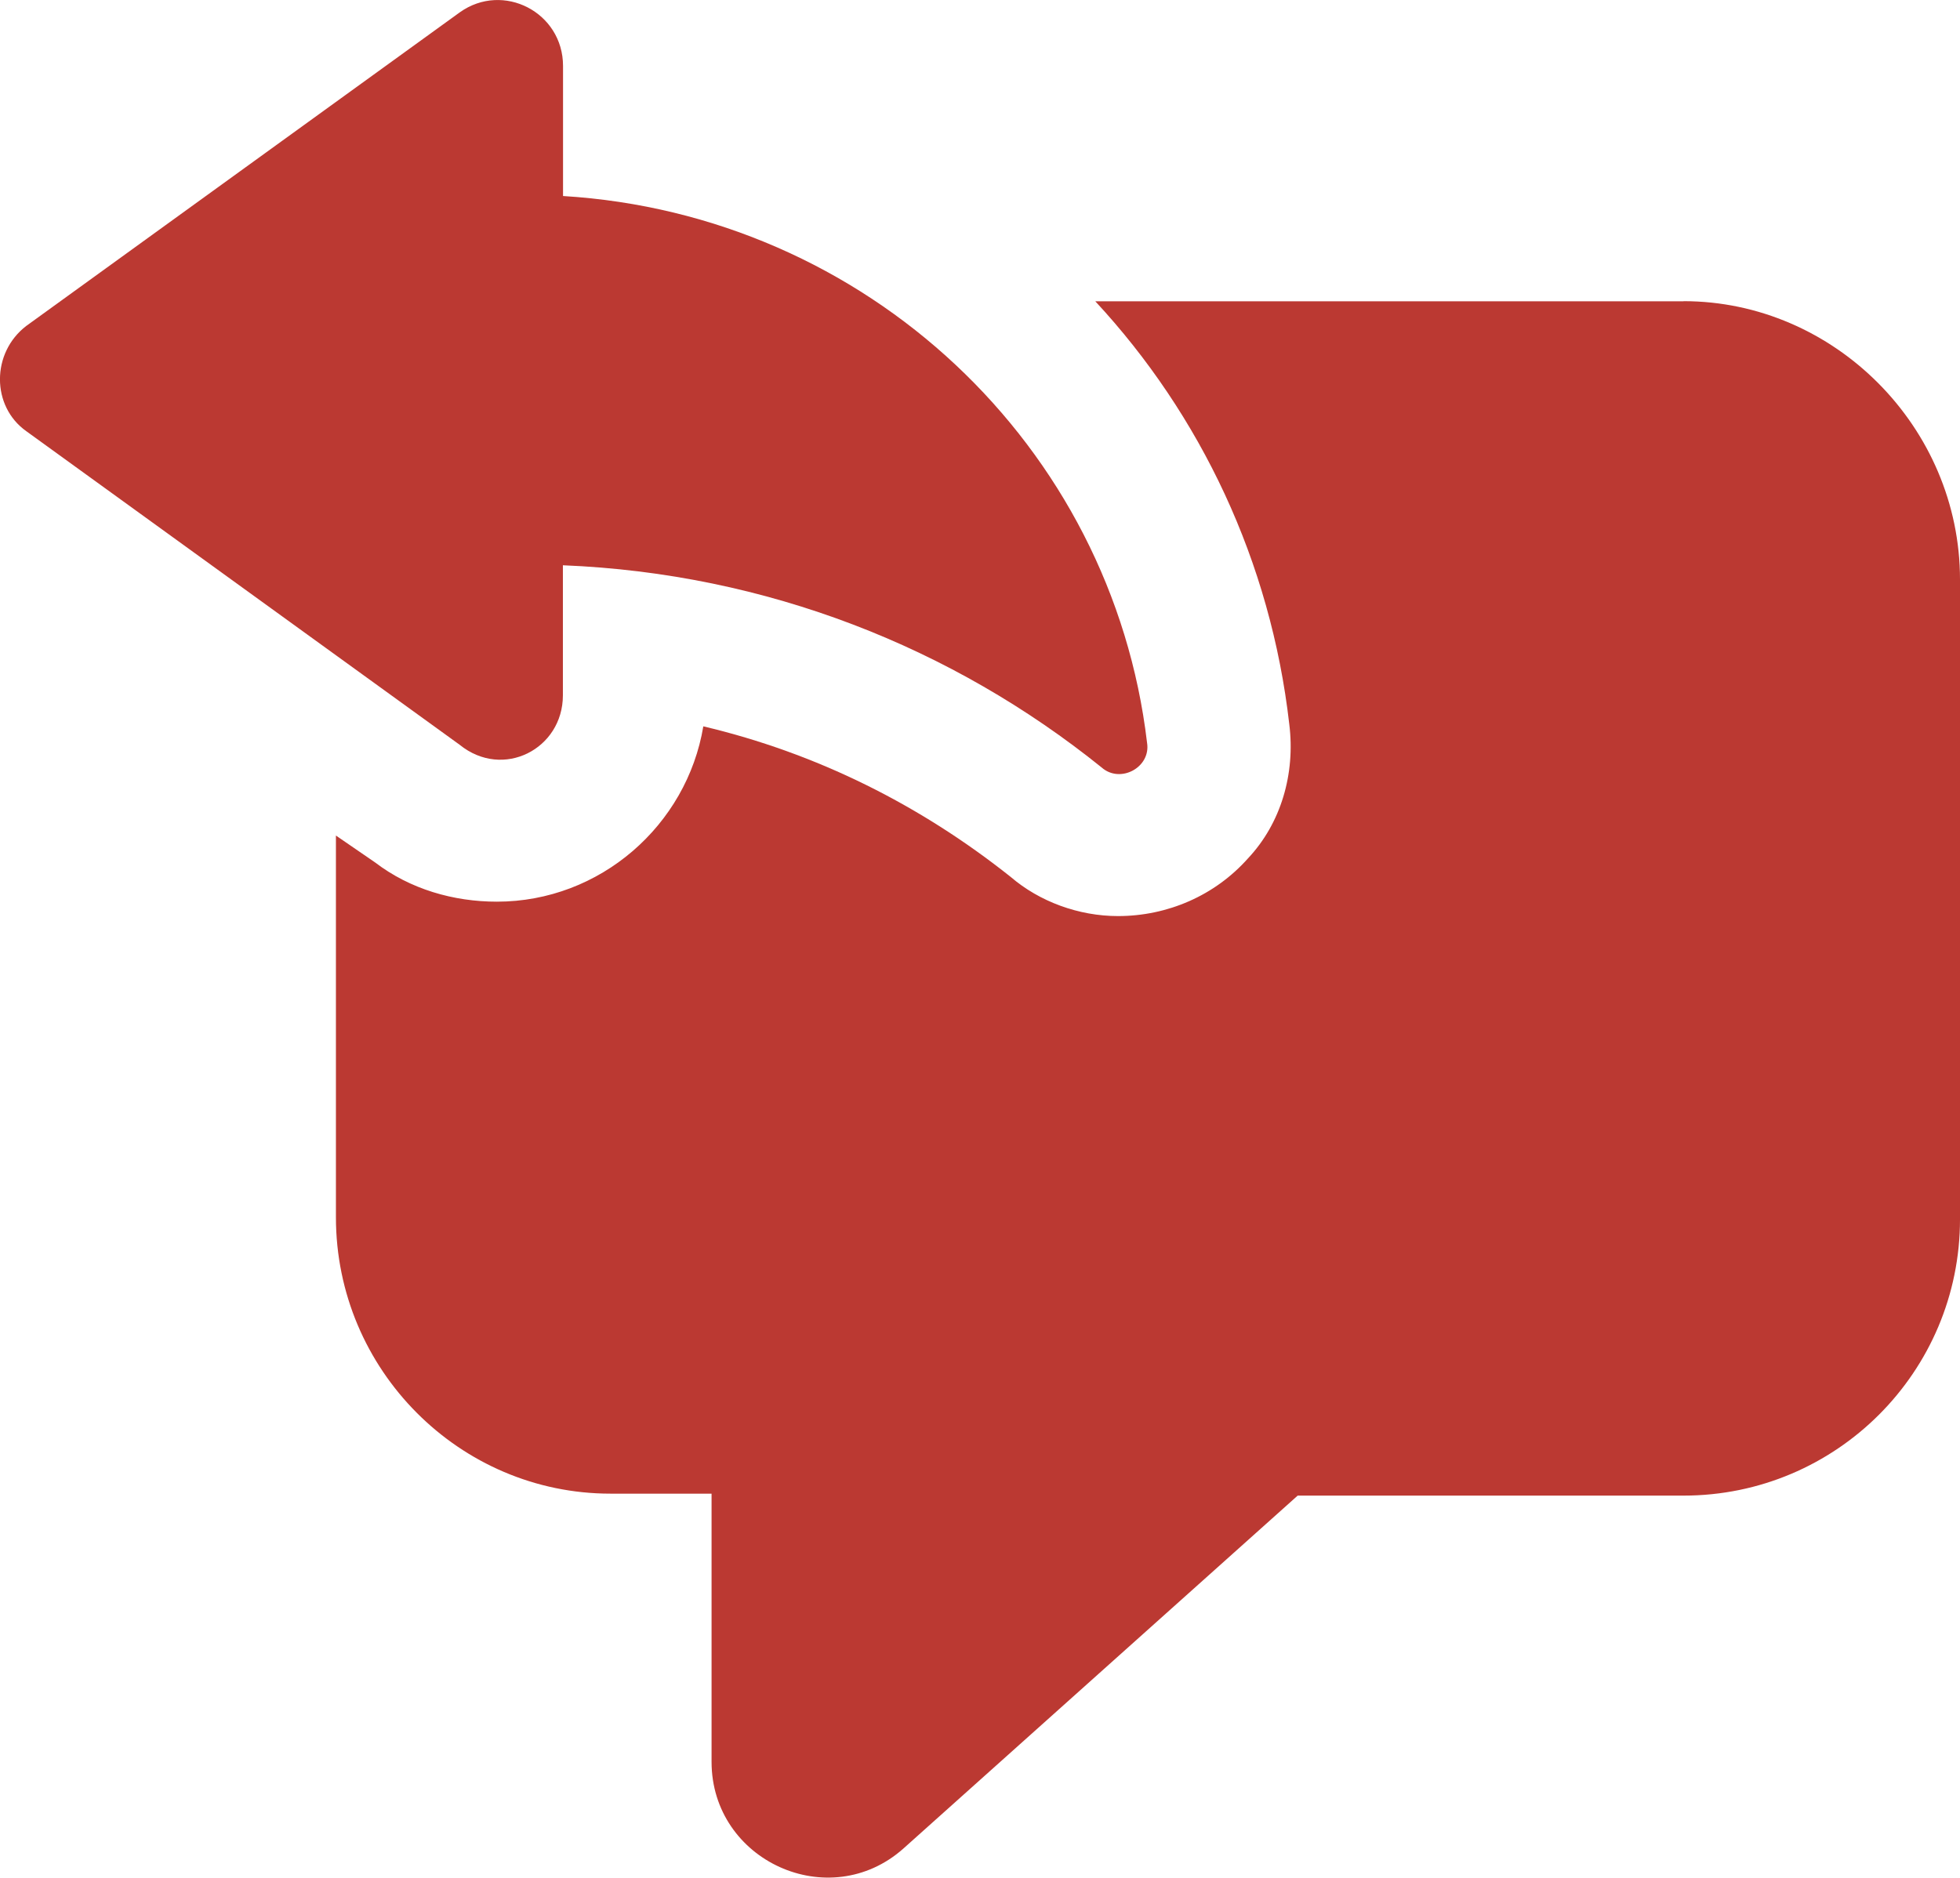 <svg xmlns="http://www.w3.org/2000/svg" id="Layer_2" data-name="Layer 2" viewBox="0 0 140.15 134.3"><defs><style>      .cls-1 {        fill: #bb3932;      }    </style></defs><g id="Layer_1-2" data-name="Layer 1"><g><path class="cls-1" d="M120.38,21.55h-42.06c7.53,8.12,12.54,18.6,13.87,30.25.44,3.54-.59,7.08-2.95,9.59-2.36,2.66-5.75,4.13-9.3,4.13-2.8,0-5.61-1.03-7.67-2.8-6.49-5.16-13.87-8.85-21.98-10.77-1.18,7.08-7.38,12.54-14.76,12.54-3.1,0-6.2-.89-8.7-2.8l-2.81-1.93v27.3c0,10.92,8.85,19.77,19.63,19.77h7.23v19.18c0,7.08,8.41,10.92,13.72,6.2l28.19-25.24h27.59c10.92,0,19.77-8.85,19.77-19.77v-45.74c0-10.92-9-19.92-19.77-19.92h0Z"></path><path class="cls-1" d="M40.25,49.73v-9.3c14.61.59,27.89,5.9,38.52,14.46,1.33,1.18,3.54,0,3.25-1.77-2.51-21.25-20.07-37.78-41.76-39.1V4.72c0-3.84-4.28-6.05-7.38-3.84L1.88,23.31c-2.51,1.92-2.51,5.75,0,7.53l30.99,22.43c3.1,2.51,7.38.3,7.38-3.54h0Z"></path></g></g></svg>